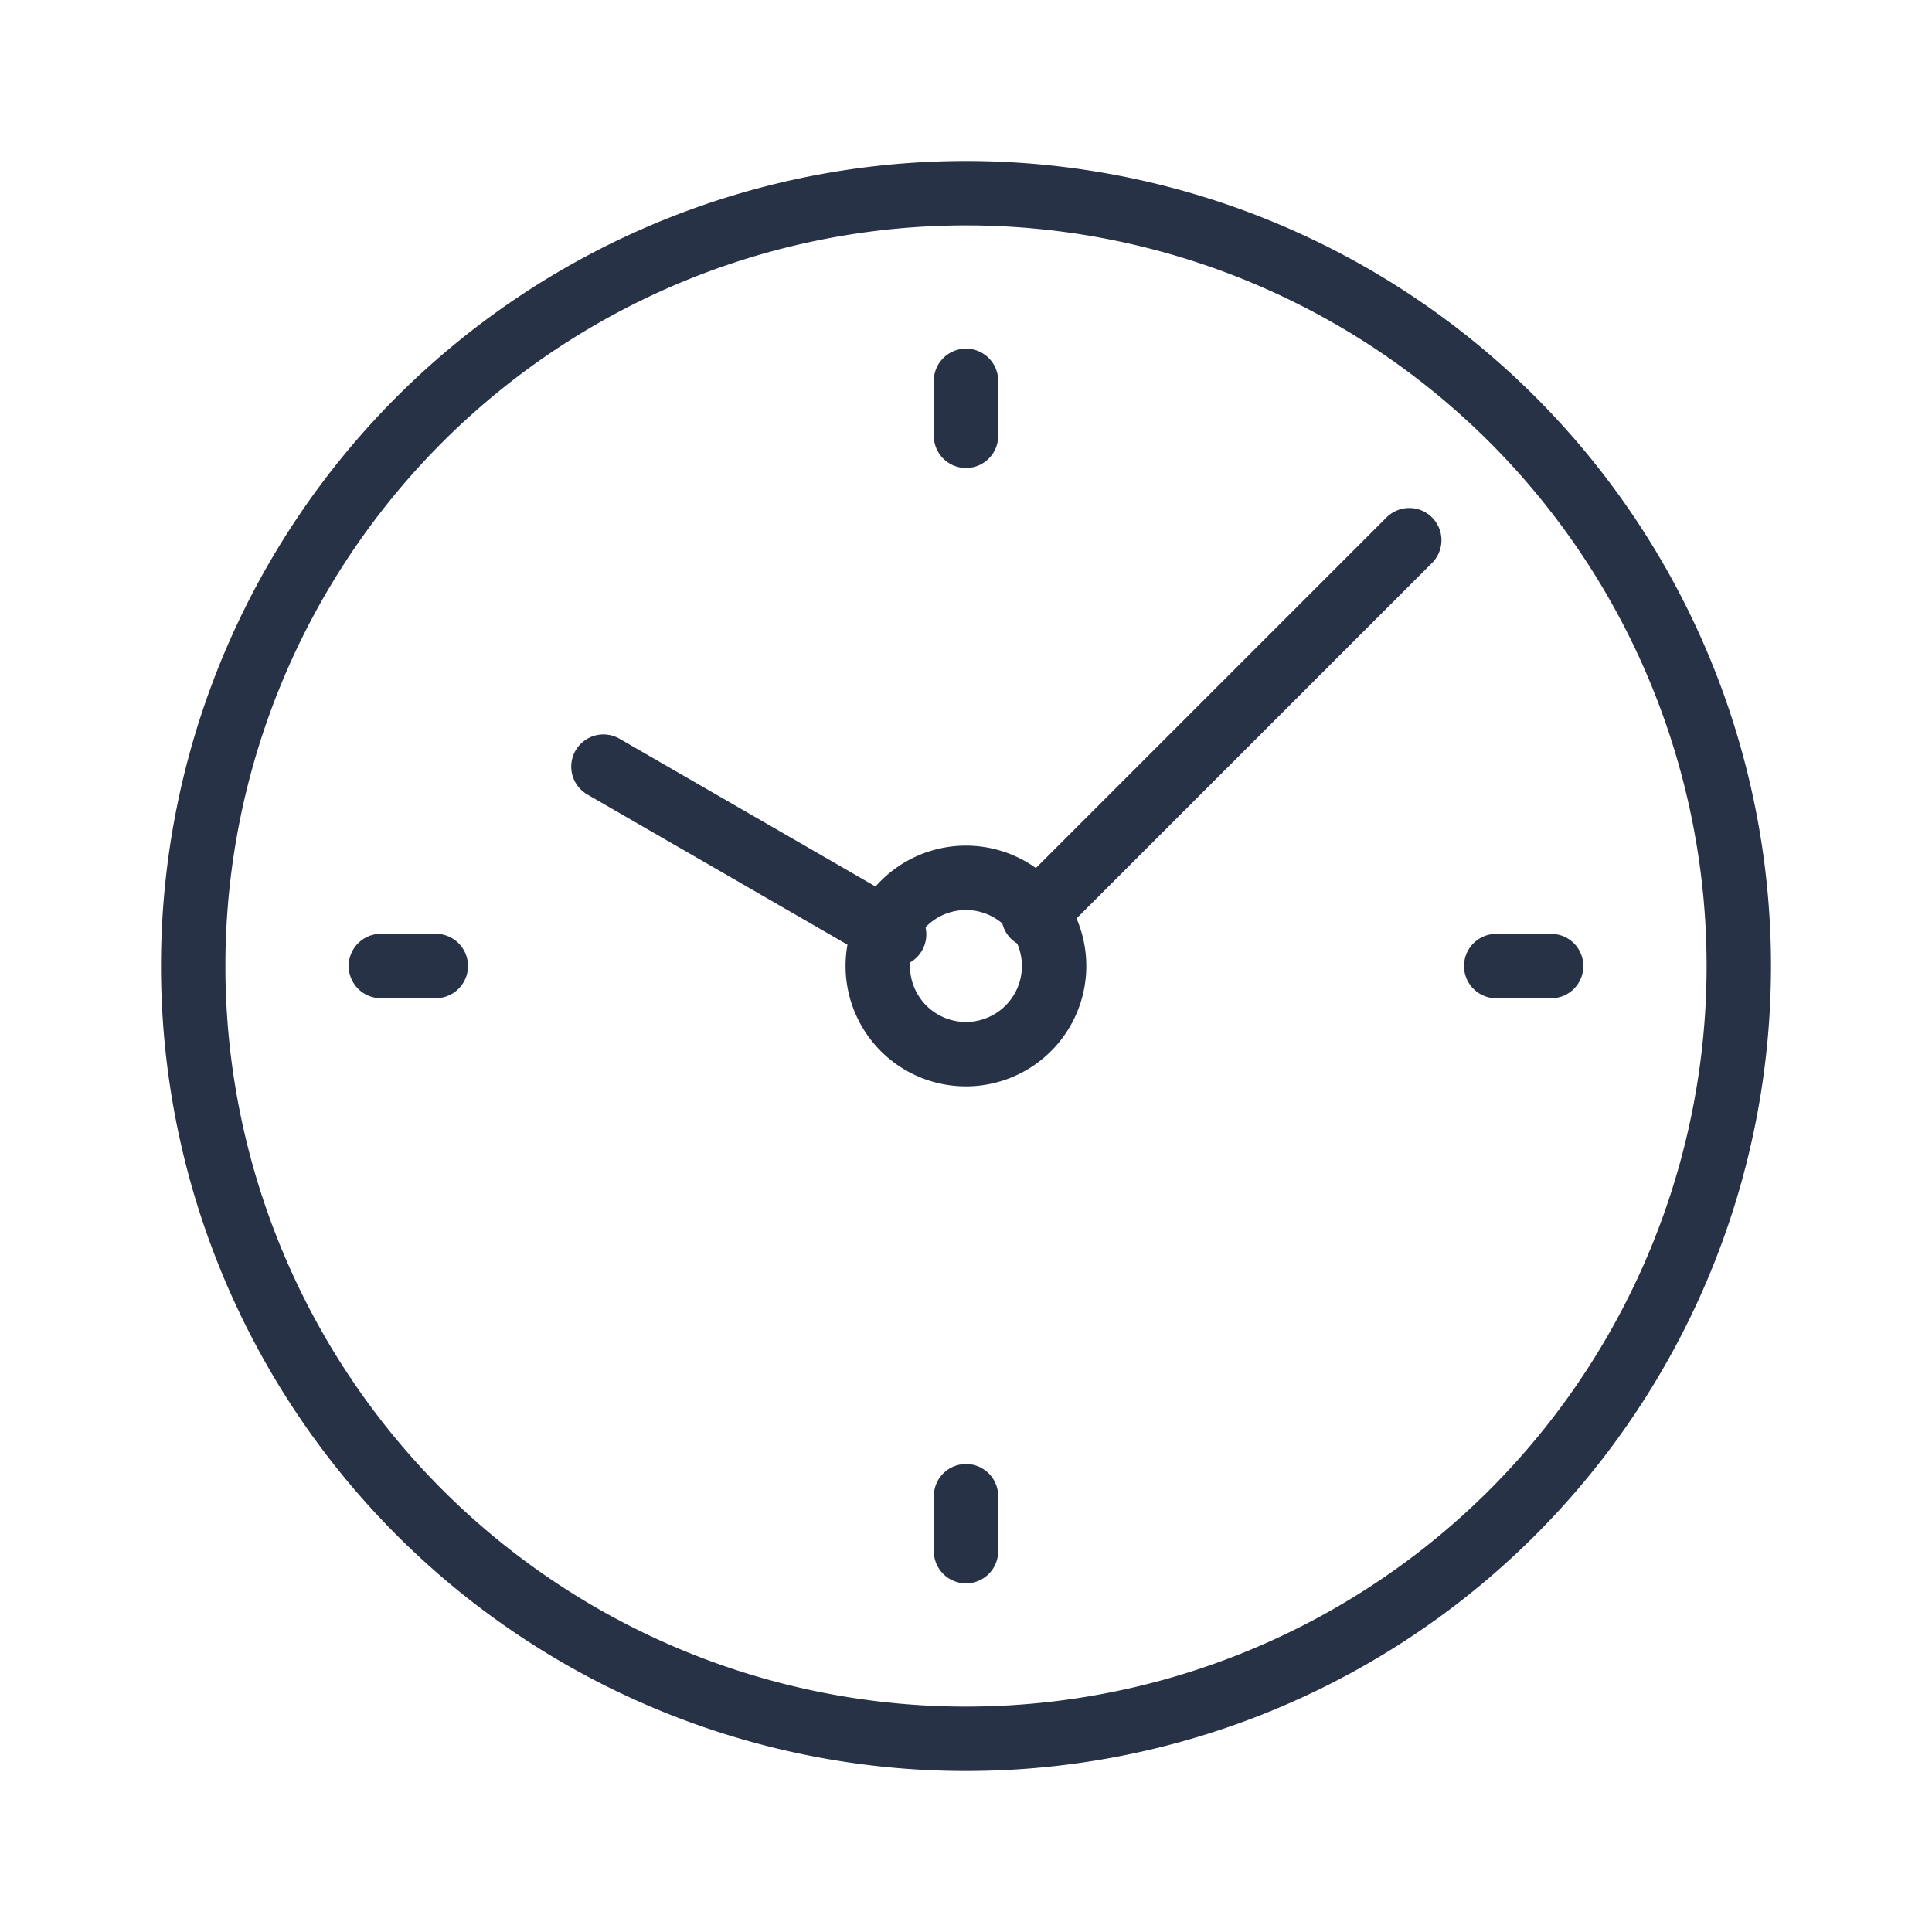<svg xmlns="http://www.w3.org/2000/svg" width="30" height="30" viewBox="0 0 30 30">
  <g id="icon-hours" transform="translate(-425.559 -2691.072)">
    <g id="グループ_7680" data-name="グループ 7680" transform="translate(0 -0.24)">
      <path id="パス_5421" data-name="パス 5421" d="M12.809.809a12,12,0,1,1-12,12A12,12,0,0,1,12.809.809Z" transform="translate(427.75 2693.503)" fill="none" stroke="#283246" stroke-linecap="round" stroke-linejoin="round" stroke-width="1"/>
      <line id="線_238" data-name="線 238" x1="5.833" y2="5.833" transform="translate(441.609 2699.7)" fill="none" stroke="#283246" stroke-linecap="round" stroke-linejoin="round" stroke-width="1"/>
      <line id="線_239" data-name="線 239" x1="4.514" y1="2.606" transform="translate(434.929 2703.216)" fill="none" stroke="#283246" stroke-linecap="round" stroke-linejoin="round" stroke-width="1"/>
      <path id="パス_5422" data-name="パス 5422" d="M19.423,18.054a1.369,1.369,0,1,0,1.368,1.369A1.369,1.369,0,0,0,19.423,18.054Z" transform="translate(421.136 2686.889)" fill="none" stroke="#283246" stroke-linecap="round" stroke-linejoin="round" stroke-width="1"/>
      <line id="線_240" data-name="線 240" y2="0.853" transform="translate(440.559 2697.226)" fill="none" stroke="#283246" stroke-linecap="round" stroke-linejoin="round" stroke-width="1"/>
      <line id="線_241" data-name="線 241" x2="0.853" transform="translate(431.473 2706.312)" fill="none" stroke="#283246" stroke-linecap="round" stroke-linejoin="round" stroke-width="1"/>
      <line id="線_242" data-name="線 242" y1="0.853" transform="translate(440.559 2714.545)" fill="none" stroke="#283246" stroke-linecap="round" stroke-linejoin="round" stroke-width="1"/>
      <line id="線_243" data-name="線 243" x1="0.853" transform="translate(448.792 2706.313)" fill="none" stroke="#283246" stroke-linecap="round" stroke-linejoin="round" stroke-width="1"/>
    </g>
    <rect id="BASE" width="30" height="30" transform="translate(425.559 2691.072)" fill="none" opacity="0.3"/>
  </g>
</svg>
